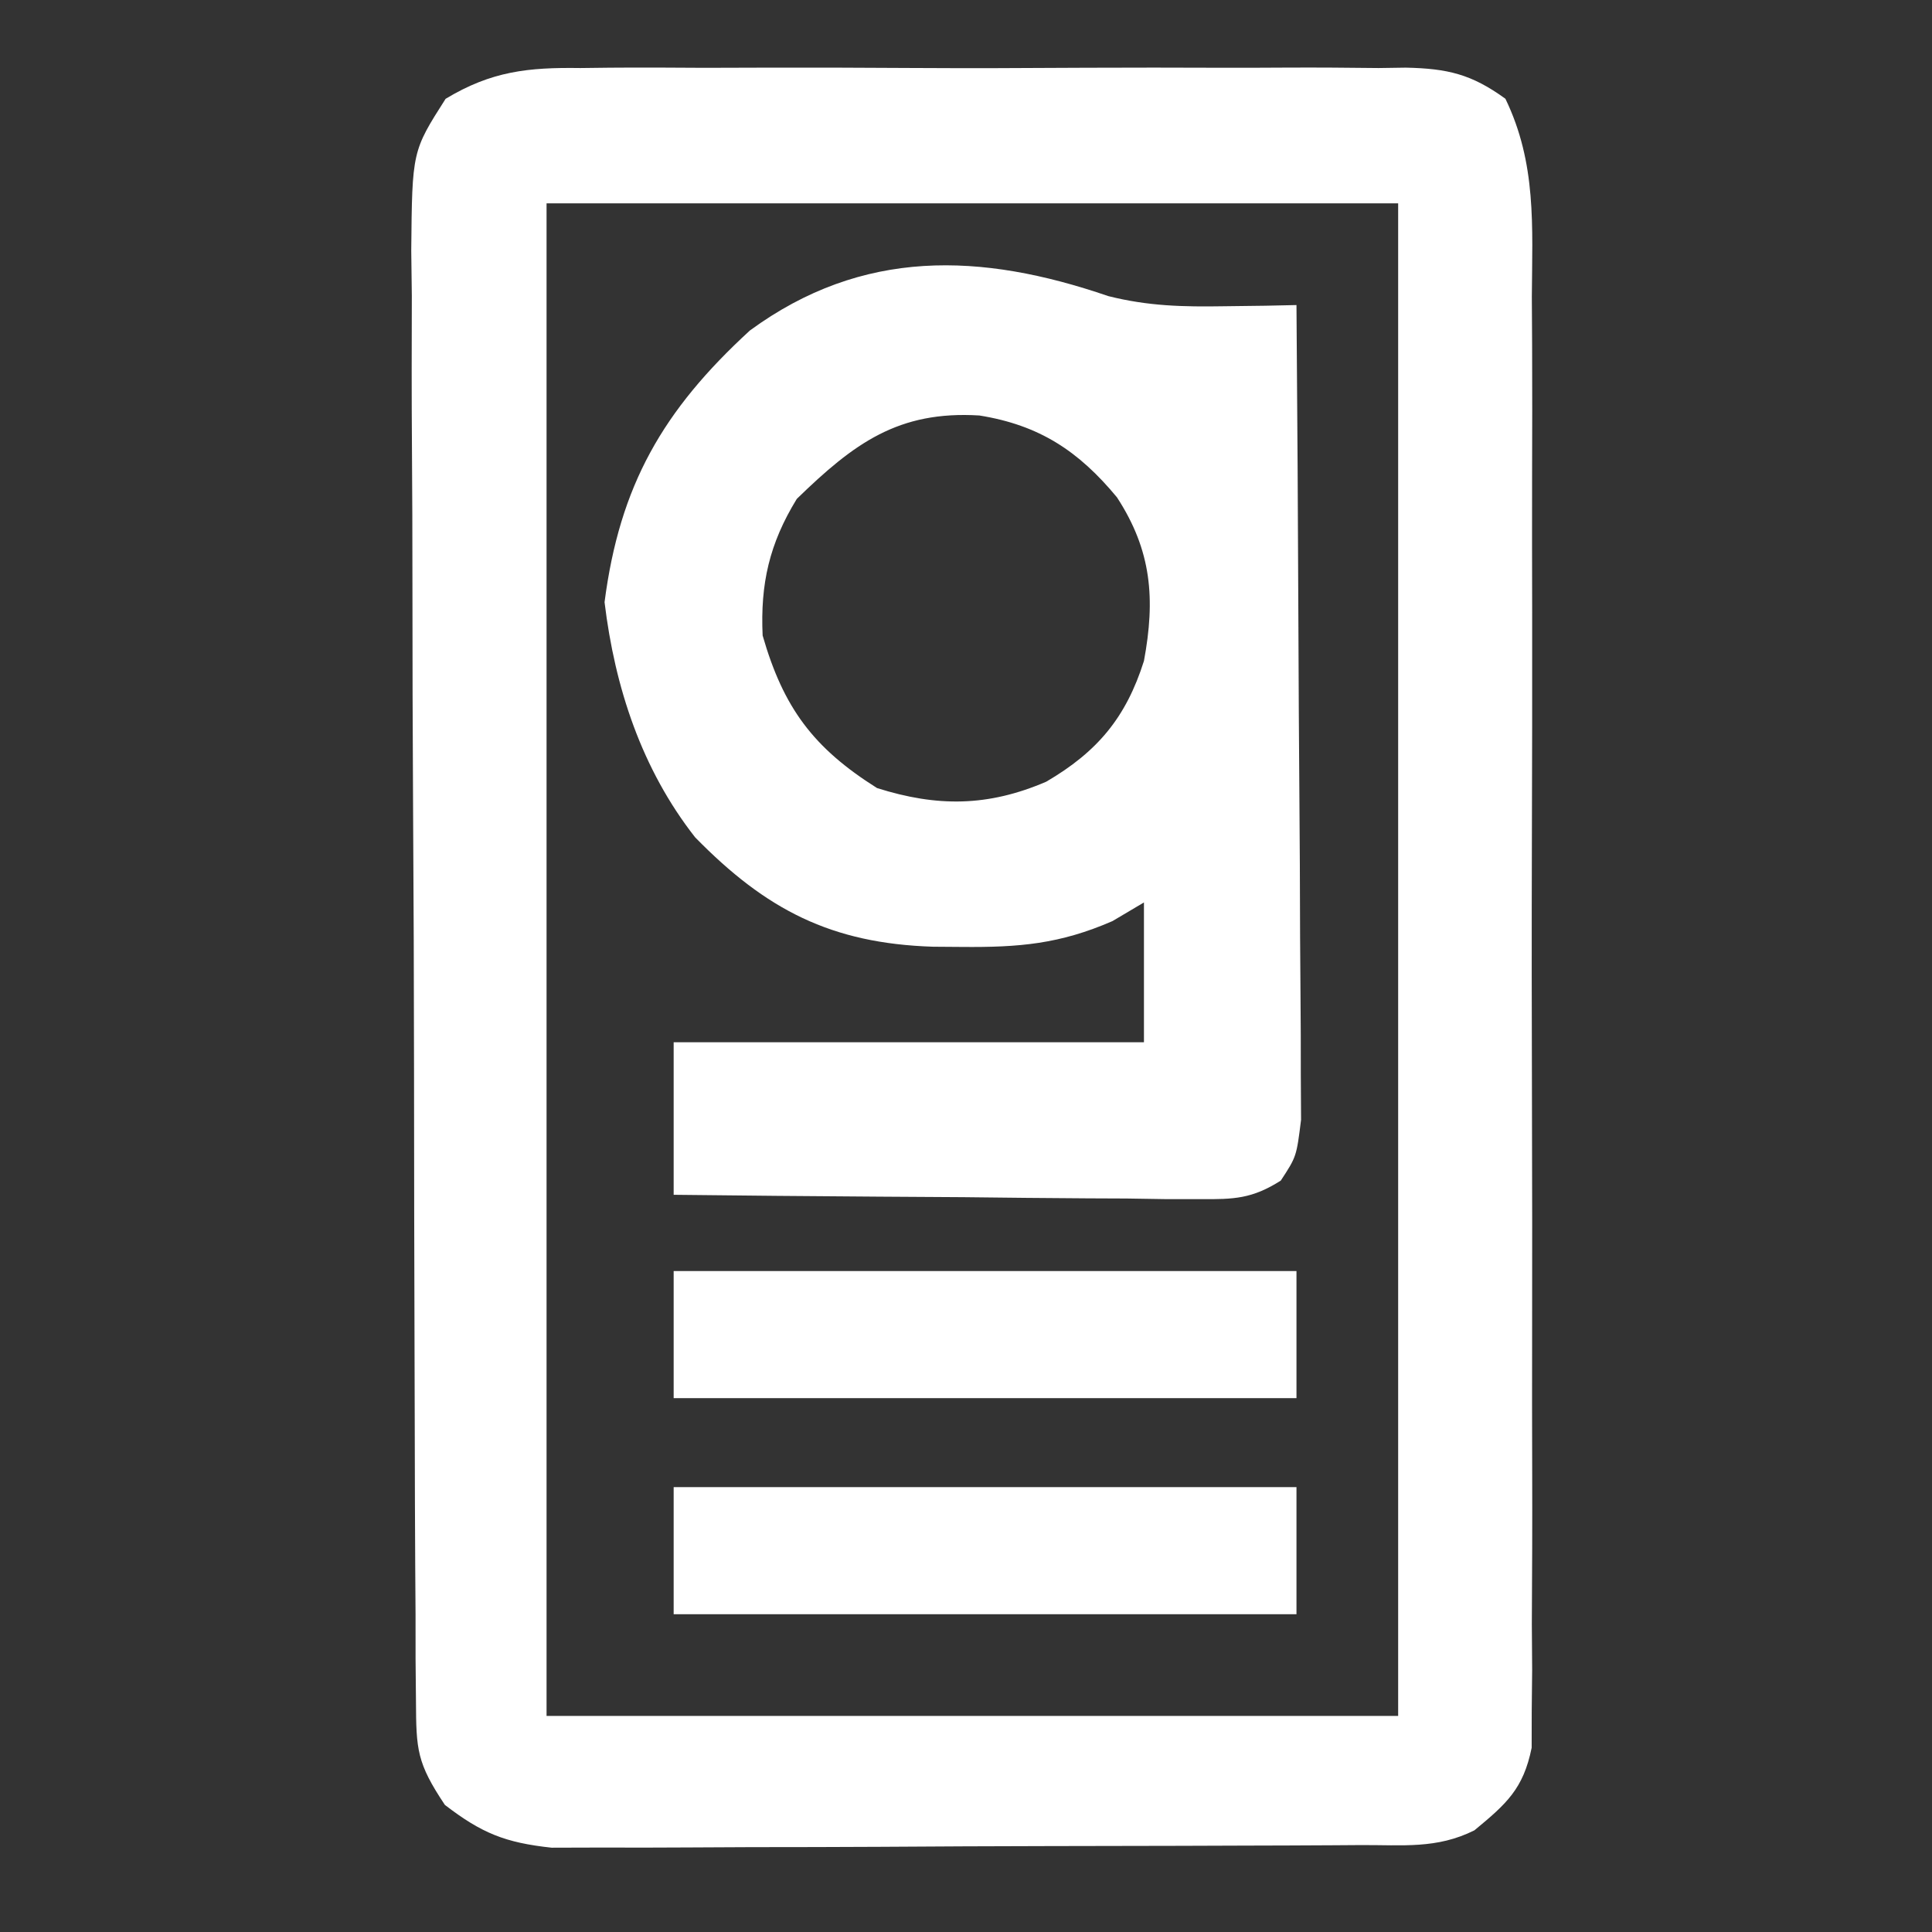 <?xml version="1.0" encoding="UTF-8"?>
<svg version="1.1" xmlns="http://www.w3.org/2000/svg" width="152" height="152">
<rect width="100%" height="100%" fill="#333333" stroke="none"/>
<path d="M0 0 C0.755 -0.009 1.51 -0.018 2.288 -0.027 C4.775 -0.048 7.259 -0.034 9.746 -0.017 C11.478 -0.02 13.21 -0.025 14.942 -0.032 C18.568 -0.039 22.193 -0.028 25.818 -0.005 C30.465 0.024 35.11 0.007 39.756 -0.023 C43.331 -0.041 46.906 -0.035 50.481 -0.022 C52.194 -0.019 53.907 -0.023 55.62 -0.035 C58.015 -0.047 60.407 -0.028 62.801 0 C63.861 -0.015 63.861 -0.015 64.944 -0.031 C68.223 0.04 70.106 0.48 72.774 2.416 C75.23 7.497 74.891 12.421 74.853 17.993 C74.86 19.245 74.867 20.498 74.875 21.788 C74.889 25.216 74.886 28.643 74.873 32.071 C74.863 35.661 74.872 39.25 74.879 42.84 C74.886 48.866 74.876 54.893 74.857 60.919 C74.835 67.885 74.842 74.851 74.864 81.817 C74.883 87.801 74.885 93.785 74.875 99.769 C74.868 103.341 74.868 106.914 74.881 110.487 C74.895 114.468 74.876 118.449 74.853 122.43 C74.861 123.614 74.869 124.798 74.878 126.018 C74.861 127.644 74.861 127.644 74.844 129.302 C74.842 130.243 74.841 131.184 74.839 132.154 C74.185 135.392 72.847 136.573 70.336 138.647 C67.373 140.128 64.701 139.791 61.395 139.808 C60.681 139.813 59.967 139.818 59.231 139.823 C56.864 139.838 54.496 139.845 52.129 139.85 C50.484 139.856 48.84 139.862 47.196 139.867 C43.745 139.878 40.294 139.884 36.843 139.887 C32.425 139.893 28.006 139.917 23.588 139.945 C20.19 139.964 16.792 139.969 13.394 139.971 C11.765 139.974 10.136 139.982 8.508 139.995 C6.226 140.012 3.946 140.01 1.665 140.003 C-0.282 140.009 -0.282 140.009 -2.267 140.014 C-5.925 139.619 -7.768 138.873 -10.664 136.647 C-12.872 133.336 -12.919 132.314 -12.938 128.46 C-12.948 127.387 -12.958 126.313 -12.969 125.206 C-12.969 124.028 -12.97 122.85 -12.971 121.636 C-12.979 120.395 -12.987 119.154 -12.996 117.876 C-13.016 114.47 -13.027 111.066 -13.032 107.661 C-13.035 105.533 -13.042 103.405 -13.049 101.278 C-13.073 93.854 -13.086 86.431 -13.09 79.008 C-13.093 72.09 -13.123 65.172 -13.165 58.254 C-13.2 52.313 -13.215 46.372 -13.216 40.432 C-13.217 36.884 -13.226 33.337 -13.254 29.789 C-13.285 25.831 -13.276 21.875 -13.264 17.917 C-13.279 16.743 -13.293 15.569 -13.309 14.359 C-13.238 6.546 -13.238 6.546 -10.606 2.421 C-6.994 0.243 -4.104 -0.059 0 0 Z M-2.664 10.647 C-2.664 49.917 -2.664 89.187 -2.664 129.647 C19.446 129.647 41.556 129.647 64.336 129.647 C64.336 90.377 64.336 51.107 64.336 10.647 C42.226 10.647 20.116 10.647 -2.664 10.647 Z " fill="#FFF" transform="translate(45.664,5.353)"/>
<path d="M0 0 C3.147 0.79 5.887 0.851 9.126 0.798 C10.194 0.784 11.261 0.771 12.361 0.757 C13.168 0.739 13.975 0.722 14.806 0.704 C14.876 9.388 14.929 18.072 14.962 26.756 C14.977 30.788 14.999 34.82 15.032 38.852 C15.065 42.743 15.083 46.633 15.091 50.523 C15.096 52.008 15.107 53.494 15.123 54.979 C15.145 57.057 15.148 59.135 15.147 61.213 C15.153 62.397 15.16 63.58 15.167 64.8 C14.806 67.704 14.806 67.704 13.57 69.589 C11.312 71.017 9.909 71.067 7.243 71.045 C6.322 71.044 5.401 71.044 4.453 71.044 C3.462 71.029 2.471 71.013 1.451 70.997 C0.434 70.993 -0.583 70.989 -1.63 70.984 C-4.881 70.967 -8.131 70.93 -11.381 70.892 C-13.584 70.877 -15.786 70.863 -17.989 70.851 C-23.391 70.817 -28.792 70.766 -34.194 70.704 C-34.194 66.744 -34.194 62.784 -34.194 58.704 C-21.984 58.704 -9.774 58.704 2.806 58.704 C2.806 55.074 2.806 51.444 2.806 47.704 C1.988 48.189 1.169 48.673 0.326 49.173 C-3.831 50.982 -7.032 51.243 -11.506 51.204 C-12.259 51.198 -13.011 51.193 -13.787 51.187 C-21.797 50.93 -26.923 48.286 -32.506 42.579 C-36.71 37.216 -38.822 30.784 -39.631 24.079 C-38.442 14.9 -35.05 8.993 -28.194 2.704 C-19.328 -3.784 -10.008 -3.435 0 0 Z M-24.506 15.954 C-26.664 19.471 -27.38 22.632 -27.194 26.704 C-25.555 32.393 -23.208 35.547 -18.194 38.704 C-13.46 40.203 -9.458 40.173 -4.881 38.204 C-0.854 35.849 1.397 33.159 2.806 28.704 C3.711 23.833 3.418 20.027 0.681 15.829 C-2.323 12.202 -5.407 10.151 -10.143 9.392 C-16.508 9.004 -20 11.57 -24.506 15.954 Z " fill="#FFF" transform="translate(87.194,23.296)"/>
<path d="M0 0 C16.17 0 32.34 0 49 0 C49 3.3 49 6.6 49 10 C32.83 10 16.66 10 0 10 C0 6.7 0 3.4 0 0 Z " fill="#FFF" transform="translate(53,117)"/>
<path d="M0 0 C16.17 0 32.34 0 49 0 C49 3.3 49 6.6 49 10 C32.83 10 16.66 10 0 10 C0 6.7 0 3.4 0 0 Z " fill="#FFF" transform="translate(53,100)"/>
</svg>
